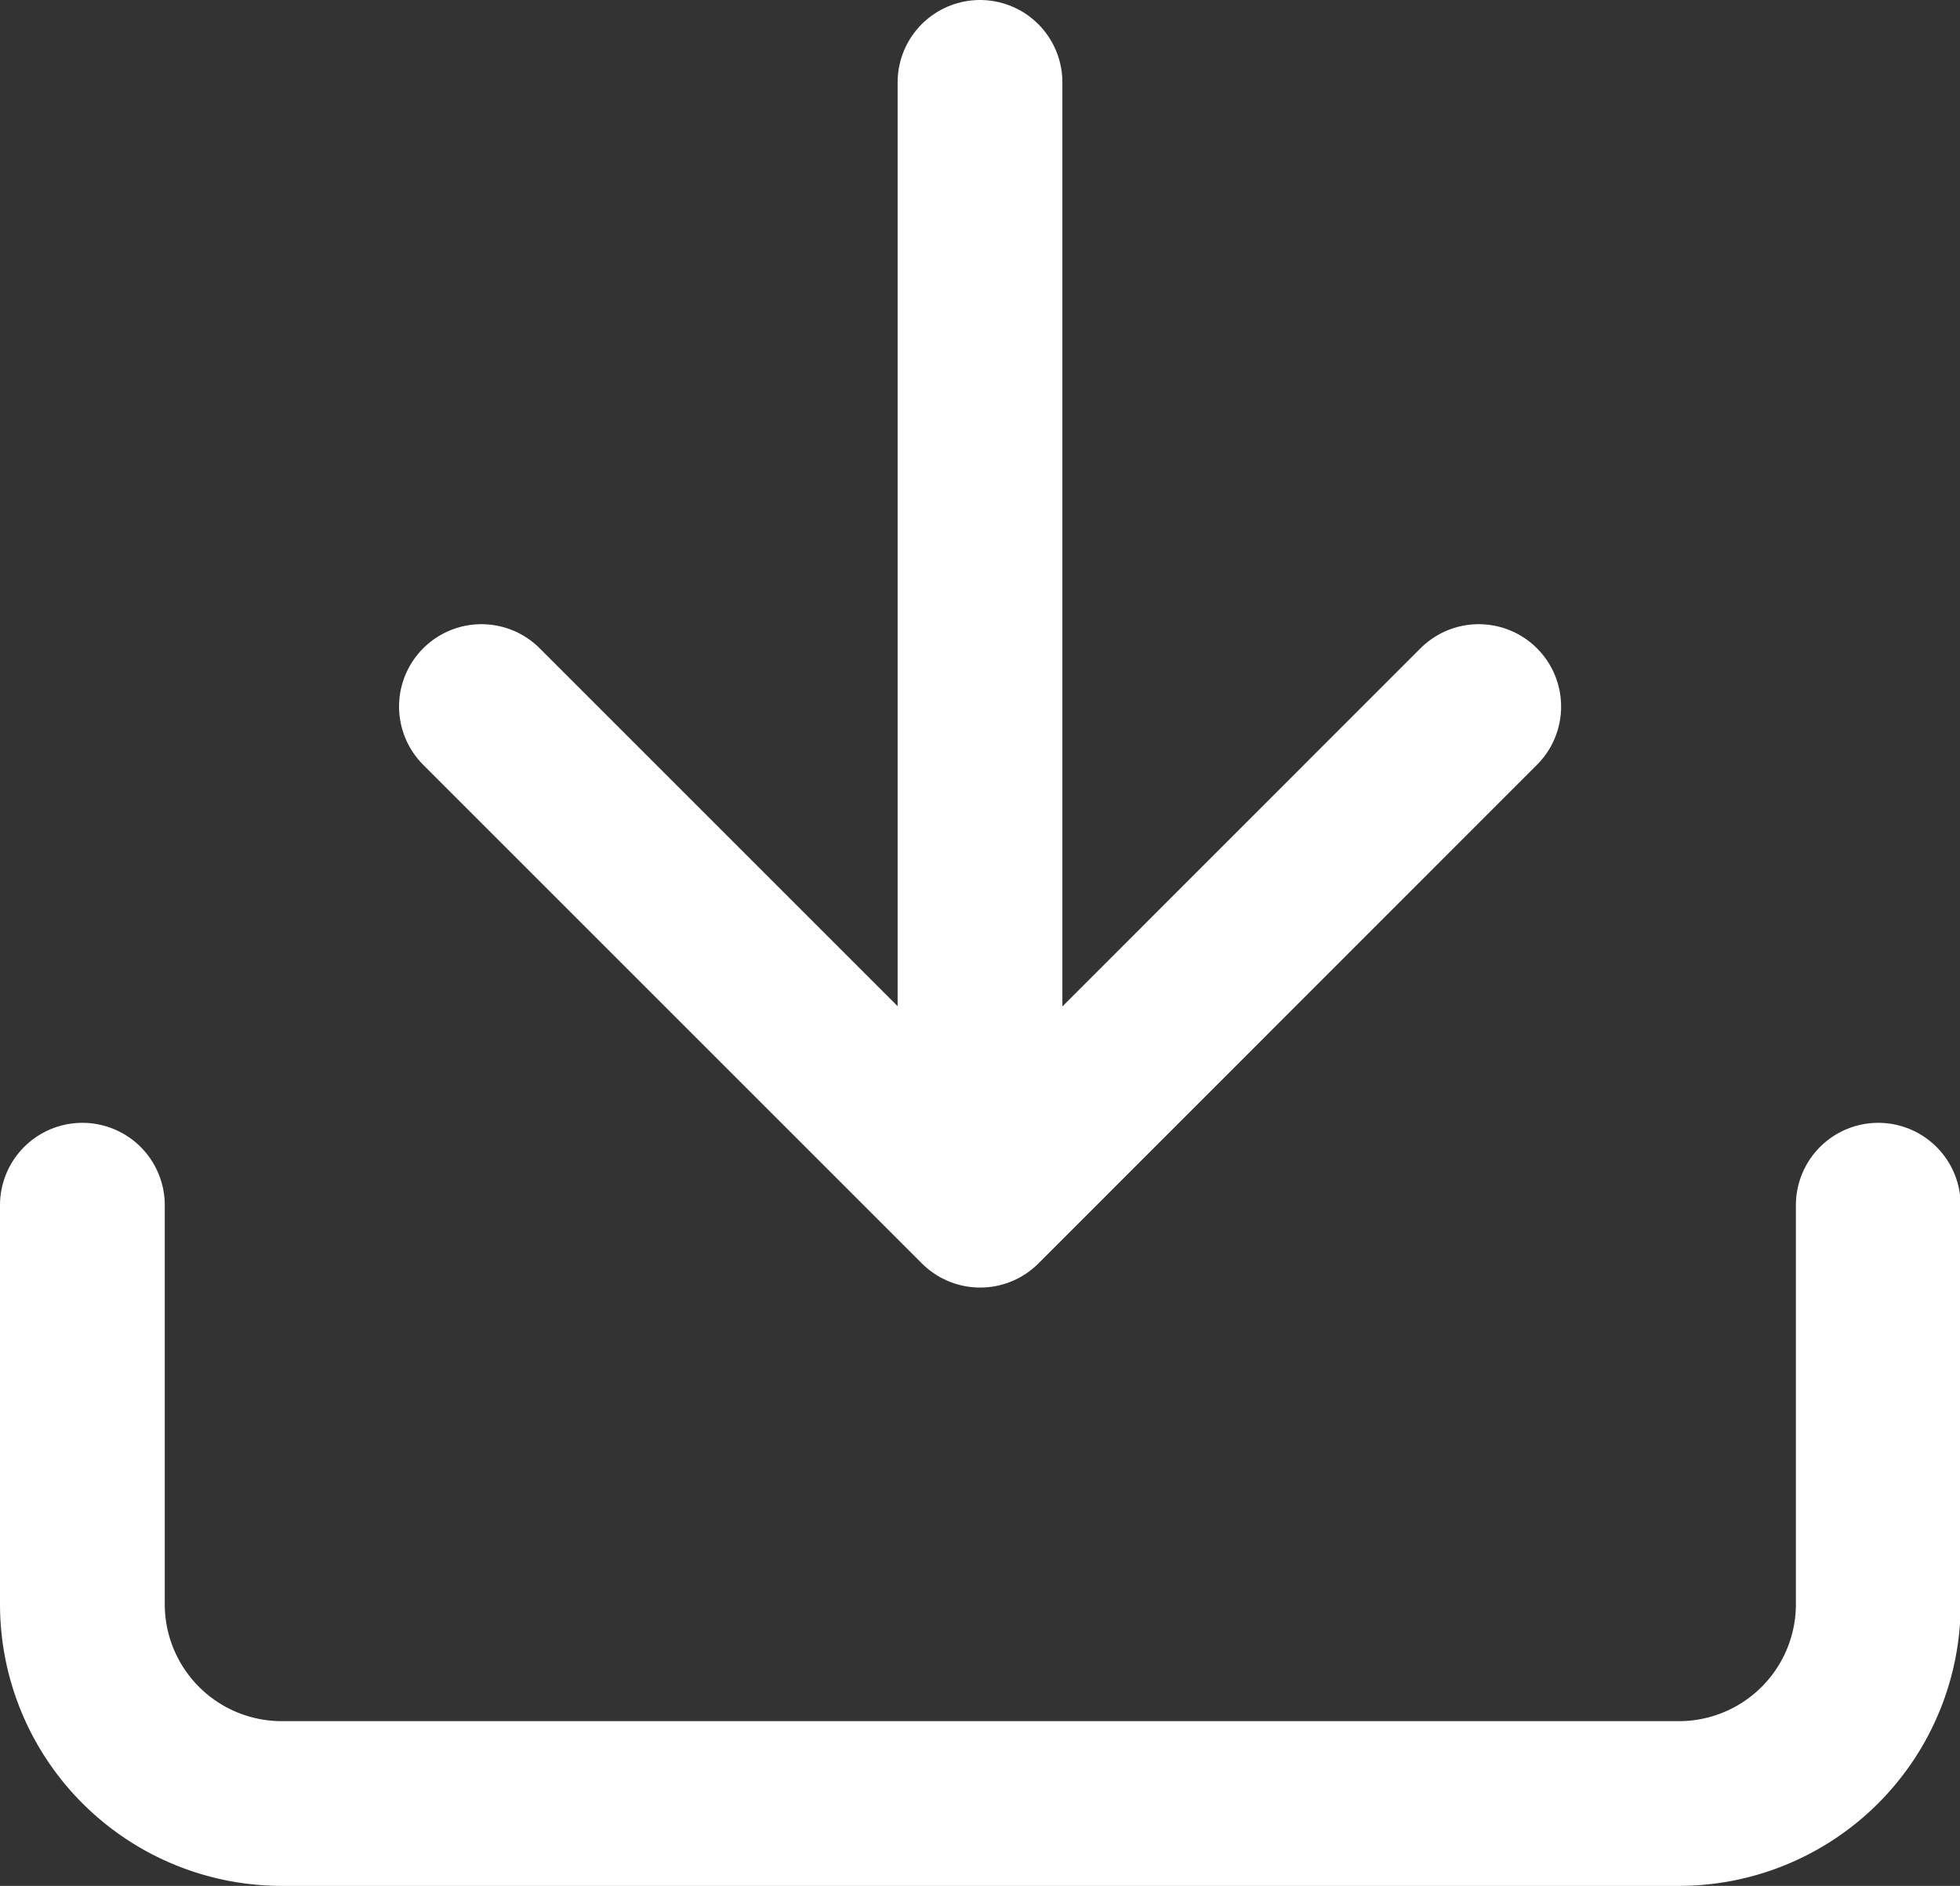 <svg xmlns="http://www.w3.org/2000/svg" width="11.896" height="11.448" viewBox="0 0 11.896 11.448">
  <rect x="0" y="0" width="11.896" height="11.448" fill="#333333" stroke="none"/>
  <g id="icon-download" transform="translate(-0.105 -0.553)">
    <g id="Groupe_15161" data-name="Groupe 15161">
      <path id="Tracé_8334" data-name="Tracé 8334" d="M11.9,13v2.421a1.21,1.21,0,0,1-1.211,1.211H2.211A1.21,1.21,0,0,1,1,15.421V13" transform="translate(-0.395 -5.131)" fill="none" stroke="#fff" stroke-linecap="round" stroke-linejoin="round" stroke-width="1"/>
      <path id="Tracé_8335" data-name="Tracé 8335" d="M5,8l3.027,3.027L11.053,8" transform="translate(-1.973 -3.158)" fill="none" stroke="#fff" stroke-linecap="round" stroke-linejoin="round" stroke-width="1"/>
      <line id="Ligne_52" data-name="Ligne 52" y1="6.724" transform="translate(6.053 1.053)" fill="none" stroke="#fff" stroke-linecap="round" stroke-linejoin="round" stroke-width="1"/>
    </g>
  </g>
</svg>
